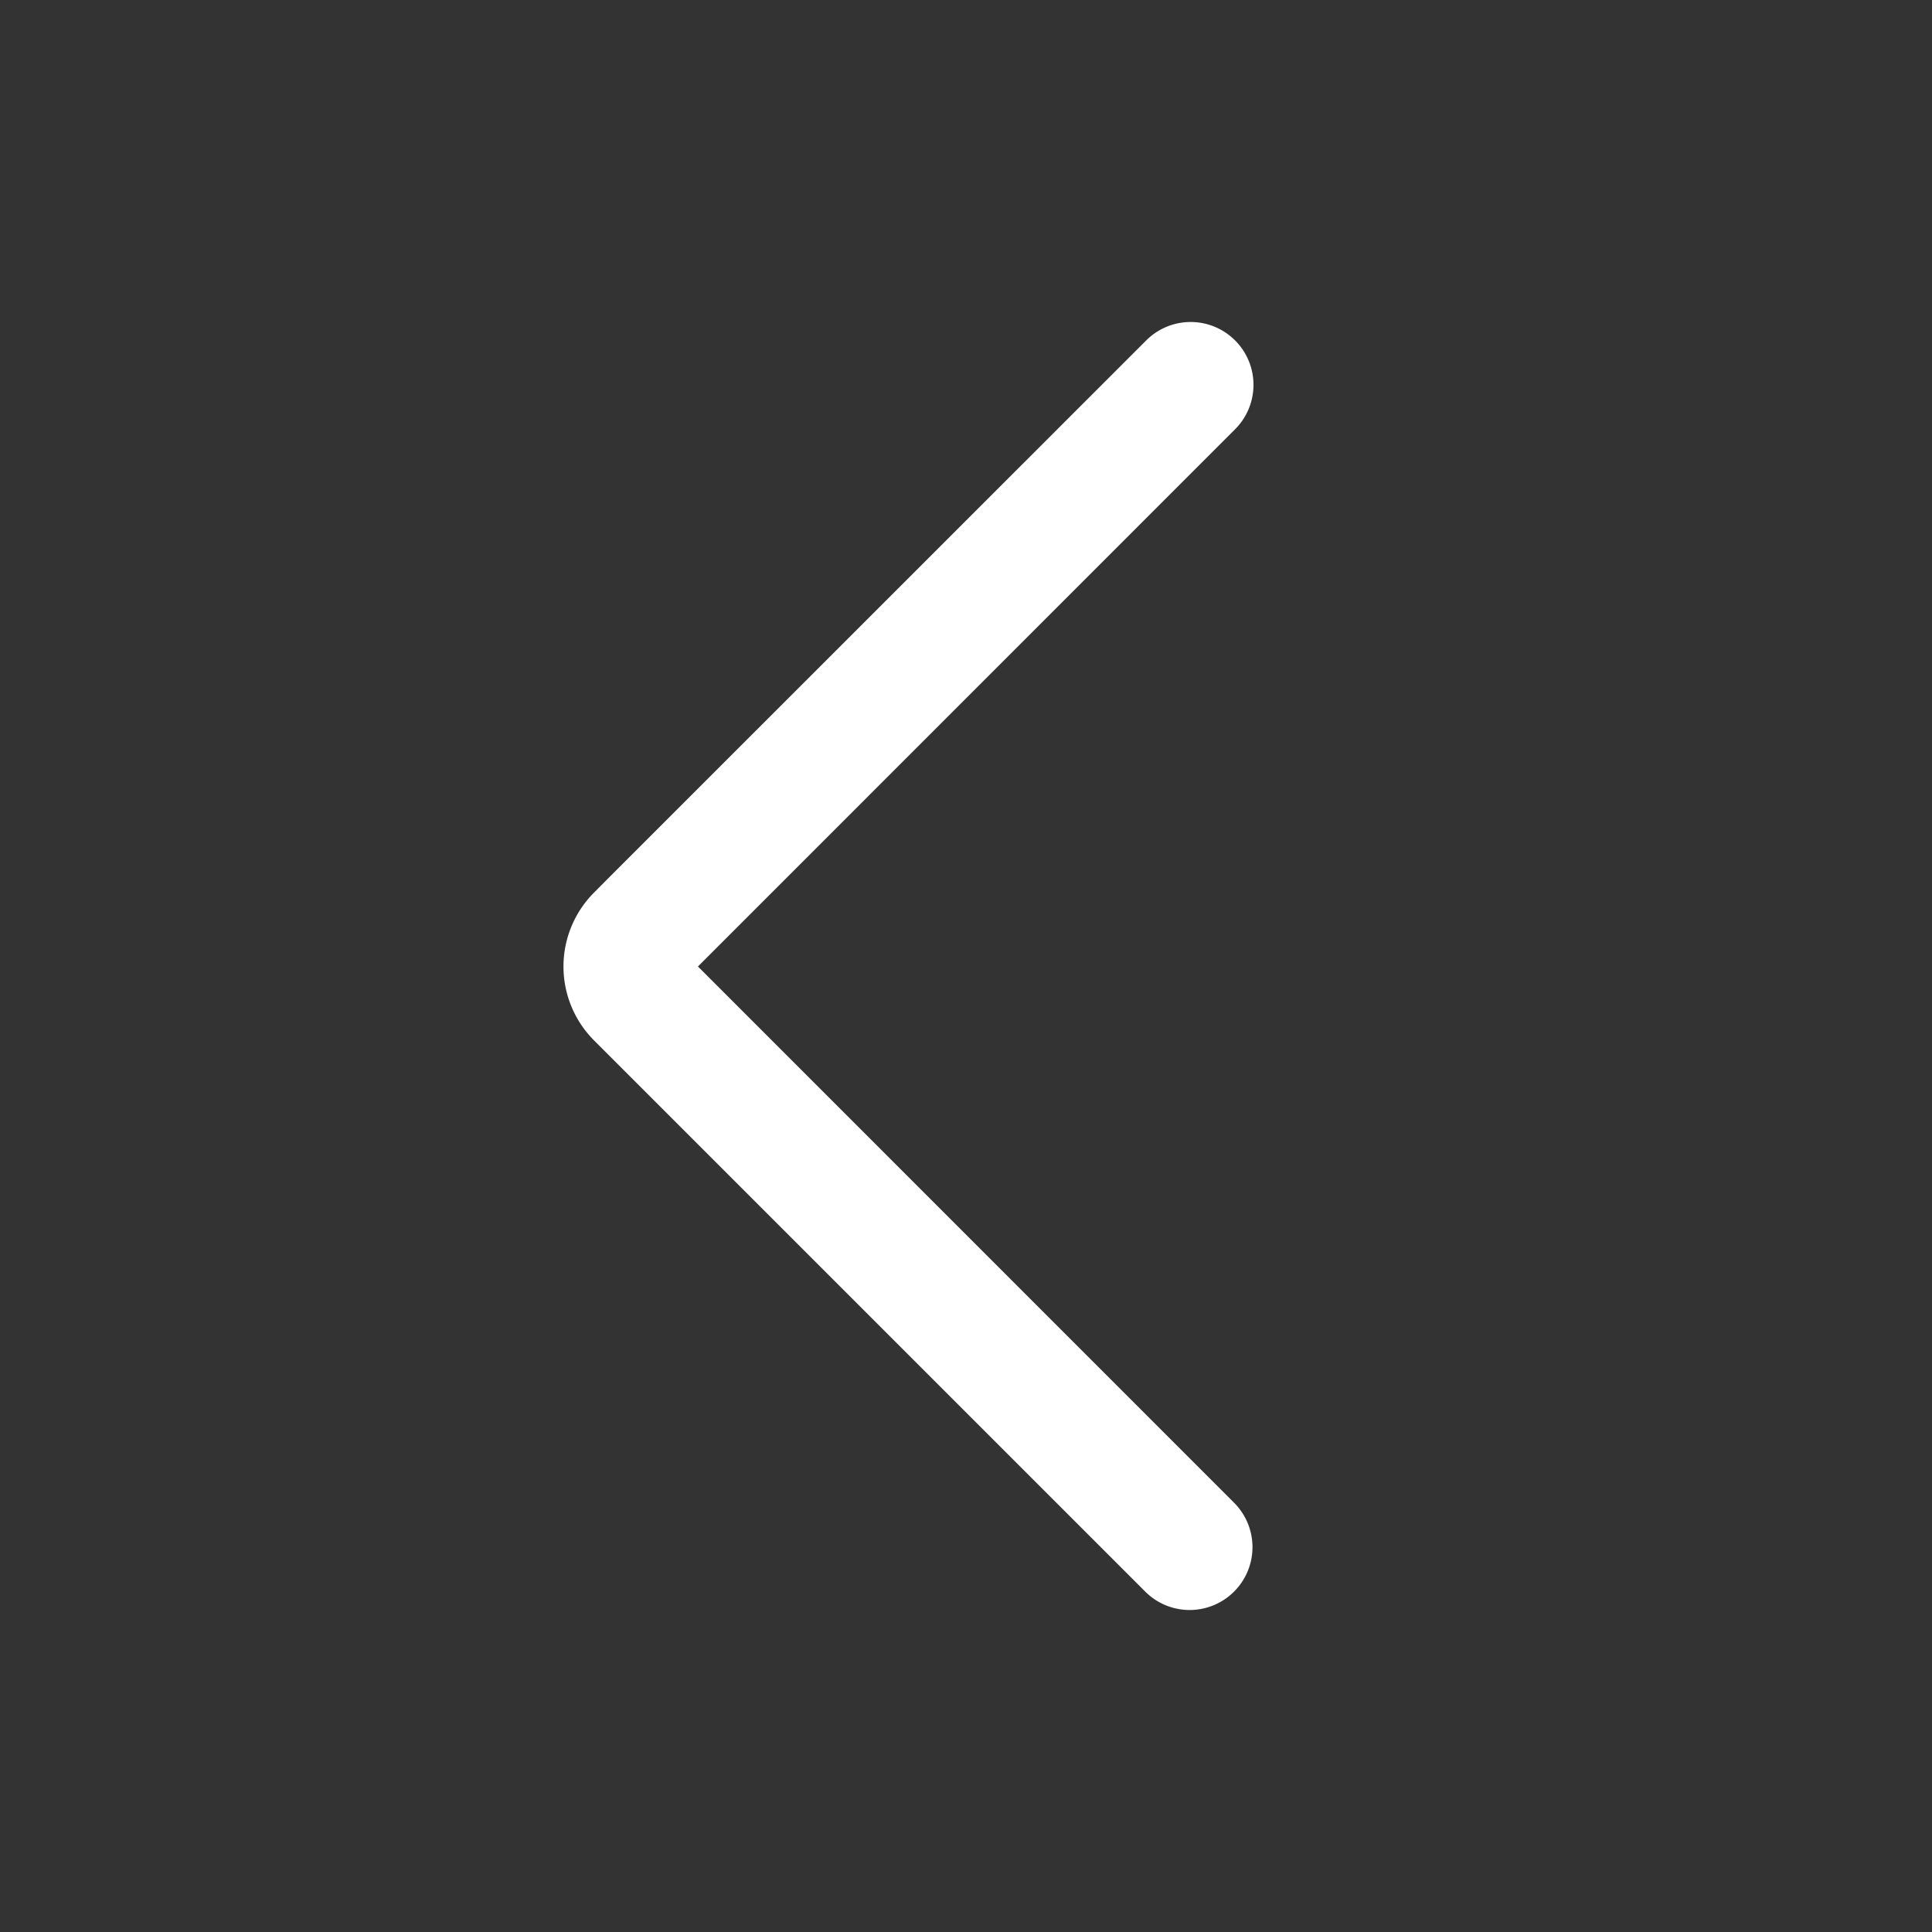 <svg id="icon" xmlns="http://www.w3.org/2000/svg" viewBox="0 0 192 192"><rect x="0" y="0" width="192" height="192" fill="#333333" stroke="none"/><defs><style>.cls-1{fill:#fff;}</style></defs><path class="cls-1" d="M60.52,87.21l53.39-53.38a6.24,6.24,0,0,1,8.83,0h0a6.24,6.24,0,0,1,0,8.83L69.36,96.05l53.28,53.29a6.24,6.24,0,0,1,0,8.83h0a6.24,6.24,0,0,1-8.83,0L60.52,104.88h0l-1.47-1.47a10.4,10.4,0,0,1,0-14.72Z"/></svg>